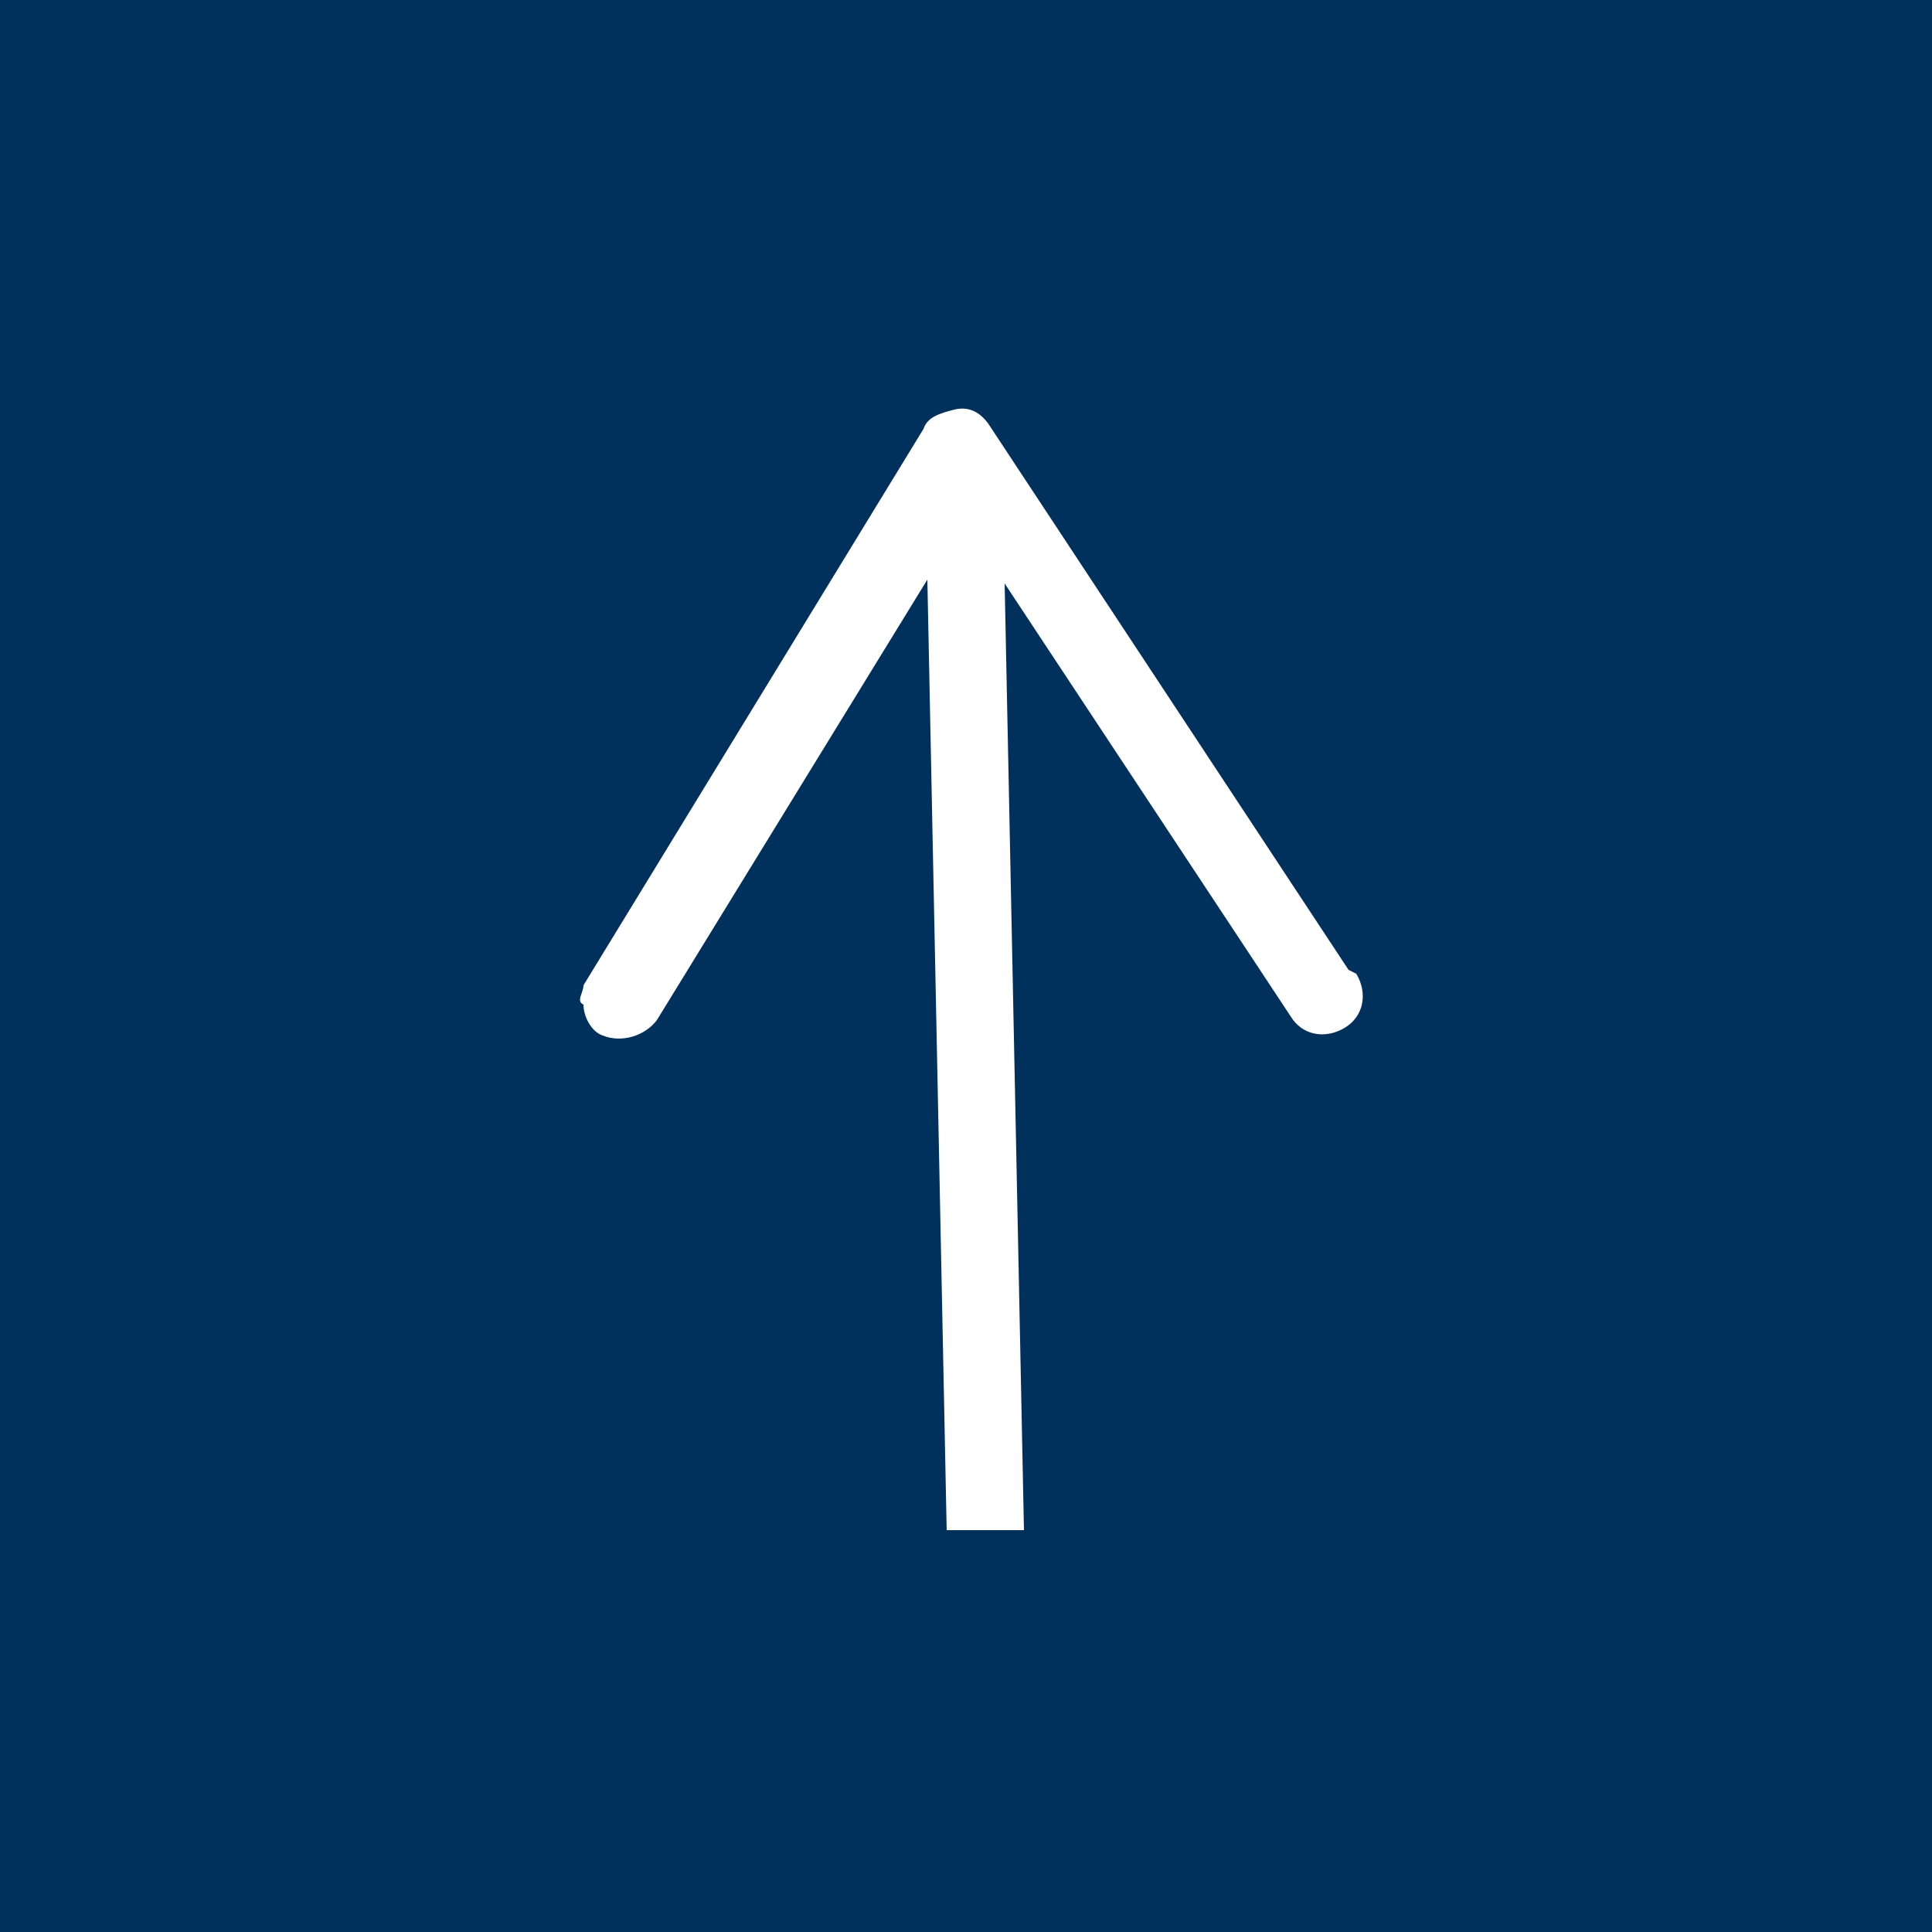 <?xml version="1.0" encoding="UTF-8"?>
<svg xmlns="http://www.w3.org/2000/svg" version="1.1" viewBox="0 0 50 50">
  <defs>
    <style>
      .cls-1 {
        fill: #00315d;
      }

      .cls-2 {
        fill: #fff;
      }
    </style>
  </defs>
  <!-- Generator: Adobe Illustrator 28.6.0, SVG Export Plug-In . SVG Version: 1.2.0 Build 709)  -->
  <g>
    <g id="_レイヤー_2">
      <rect class="cls-1" width="50" height="50"/>
      <path class="cls-2" d="M34.9,25.1l-9.3-14.1c-.2-.3-.5-.5-.9-.4-.4.1-.7.2-.8.5l-8.8,14.4c0,.2-.2.4,0,.5,0,.3.2.7.5.8h0c.5.2,1.1,0,1.4-.4l7-11.4.5,24.6h2s-.5-24.5-.5-24.5l7.4,11.2c.3.5.9.6,1.4.3s.6-.9.3-1.4Z"/>
    </g>
  </g>
</svg>